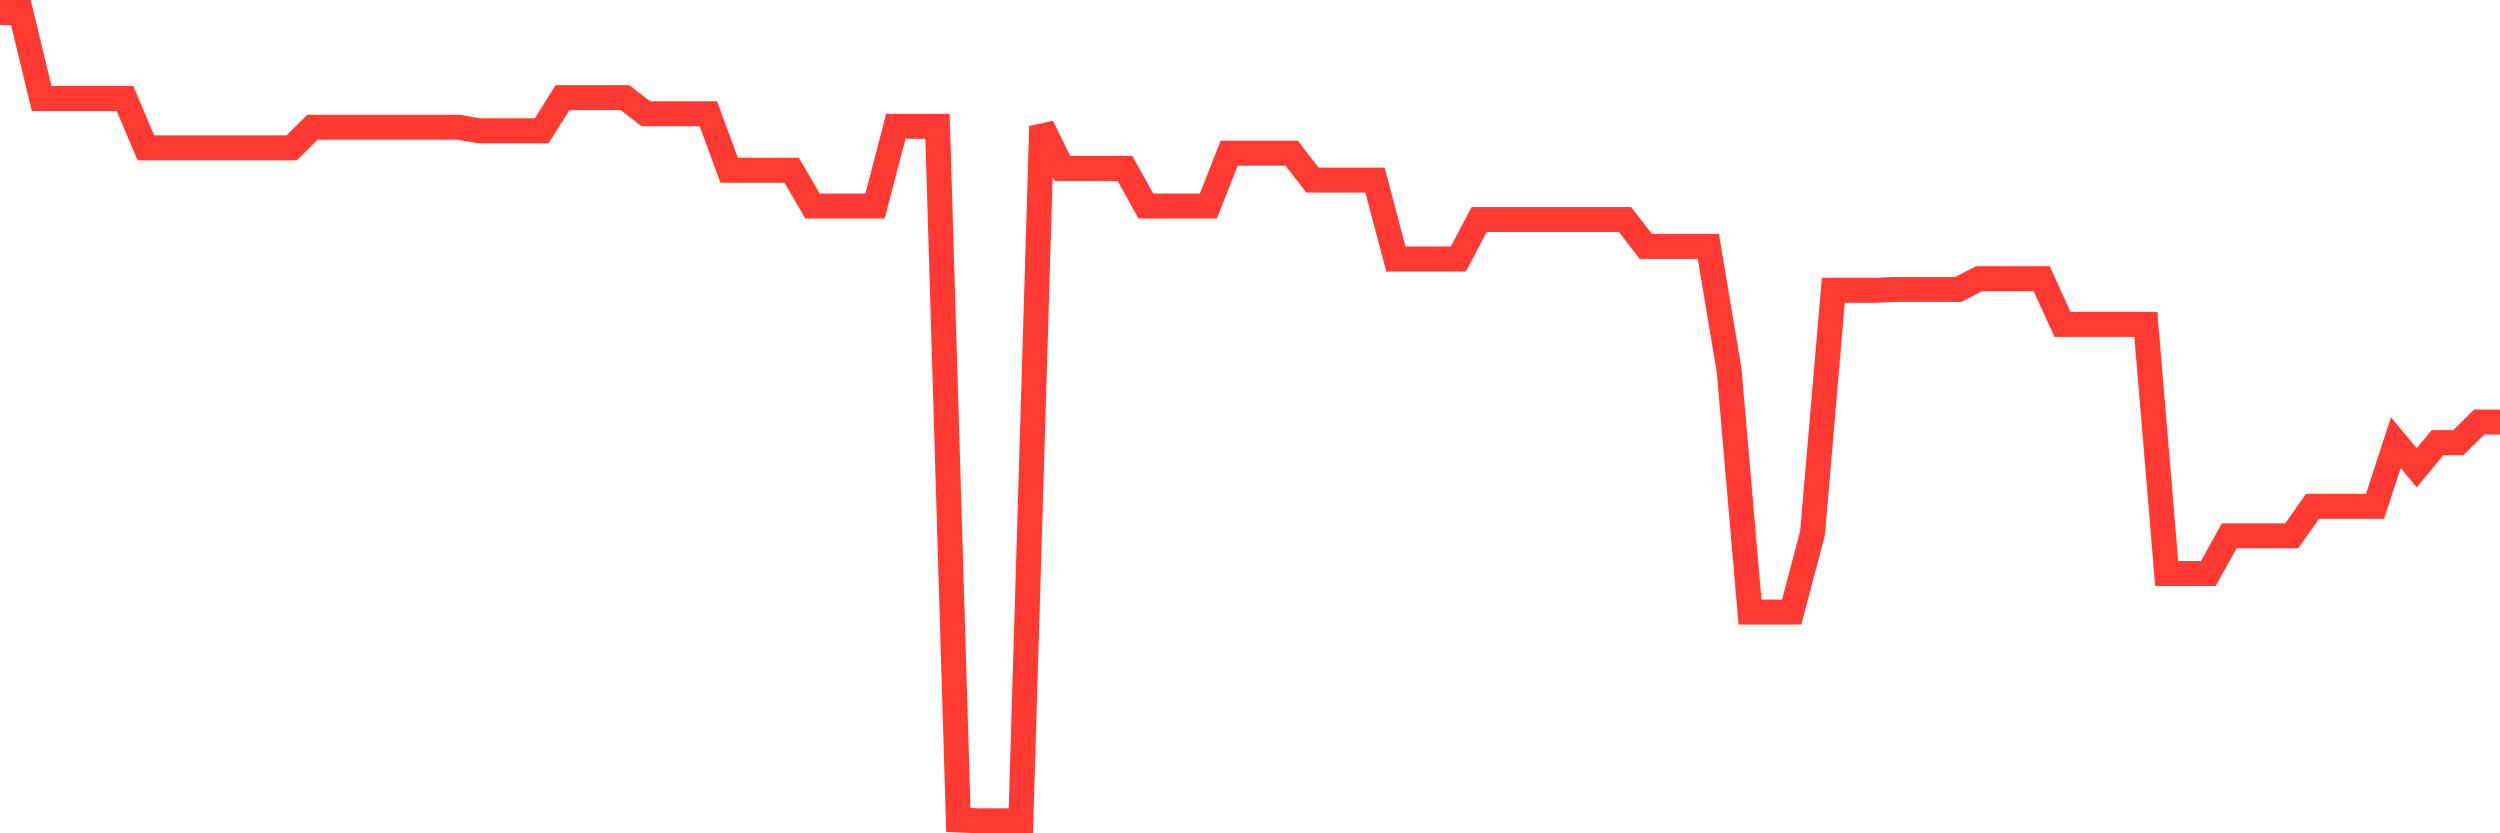 <svg
  xmlns="http://www.w3.org/2000/svg"
  xmlns:xlink="http://www.w3.org/1999/xlink"
  width="120"
  height="40"
  viewBox="0 0 120 40"
  preserveAspectRatio="none"
>
  <polyline
    points="0,0.6 1,0.6 2,4.729 3,4.729 4,4.729 5,4.729 6,4.729 7,7.095 8,7.095 9,7.095 10,7.095 11,7.095 12,7.095 13,7.095 14,7.095 15,6.106 16,6.106 17,6.106 18,6.106 19,6.106 20,6.106 21,6.106 22,6.106 23,6.278 24,6.278 25,6.278 26,6.278 27,4.686 28,4.686 29,4.686 30,4.686 31,5.461 32,5.461 33,5.461 34,5.461 35,8.171 36,8.171 37,8.171 38,8.171 39,9.891 40,9.891 41,9.891 42,9.891 43,6.063 44,6.063 45,6.063 46,39.357 47,39.4 48,39.4 49,39.4 50,6.063 51,8.085 52,8.085 53,8.085 54,8.085 55,9.891 56,9.891 57,9.891 58,9.891 59,7.353 60,7.353 61,7.353 62,7.353 63,8.644 64,8.644 65,8.644 66,8.644 67,12.429 68,12.429 69,12.429 70,12.429 71,10.537 72,10.537 73,10.537 74,10.537 75,10.537 76,10.537 77,10.537 78,10.537 79,11.827 80,11.827 81,11.827 82,11.827 83,17.806 84,29.377 85,29.377 86,29.377 87,25.592 88,13.935 89,13.935 90,13.935 91,13.892 92,13.892 93,13.892 94,13.892 95,13.376 96,13.376 97,13.376 98,13.376 99,15.569 100,15.569 101,15.569 102,15.569 103,15.569 104,27.528 105,27.528 106,27.528 107,25.721 108,25.721 109,25.721 110,25.721 111,24.302 112,24.302 113,24.302 114,24.302 115,21.247 116,22.452 117,21.247 118,21.247 119,20.258 120,20.258"
    fill="none"
    stroke="#ff3a33"
    stroke-width="1.2"
  >
  </polyline>
</svg>